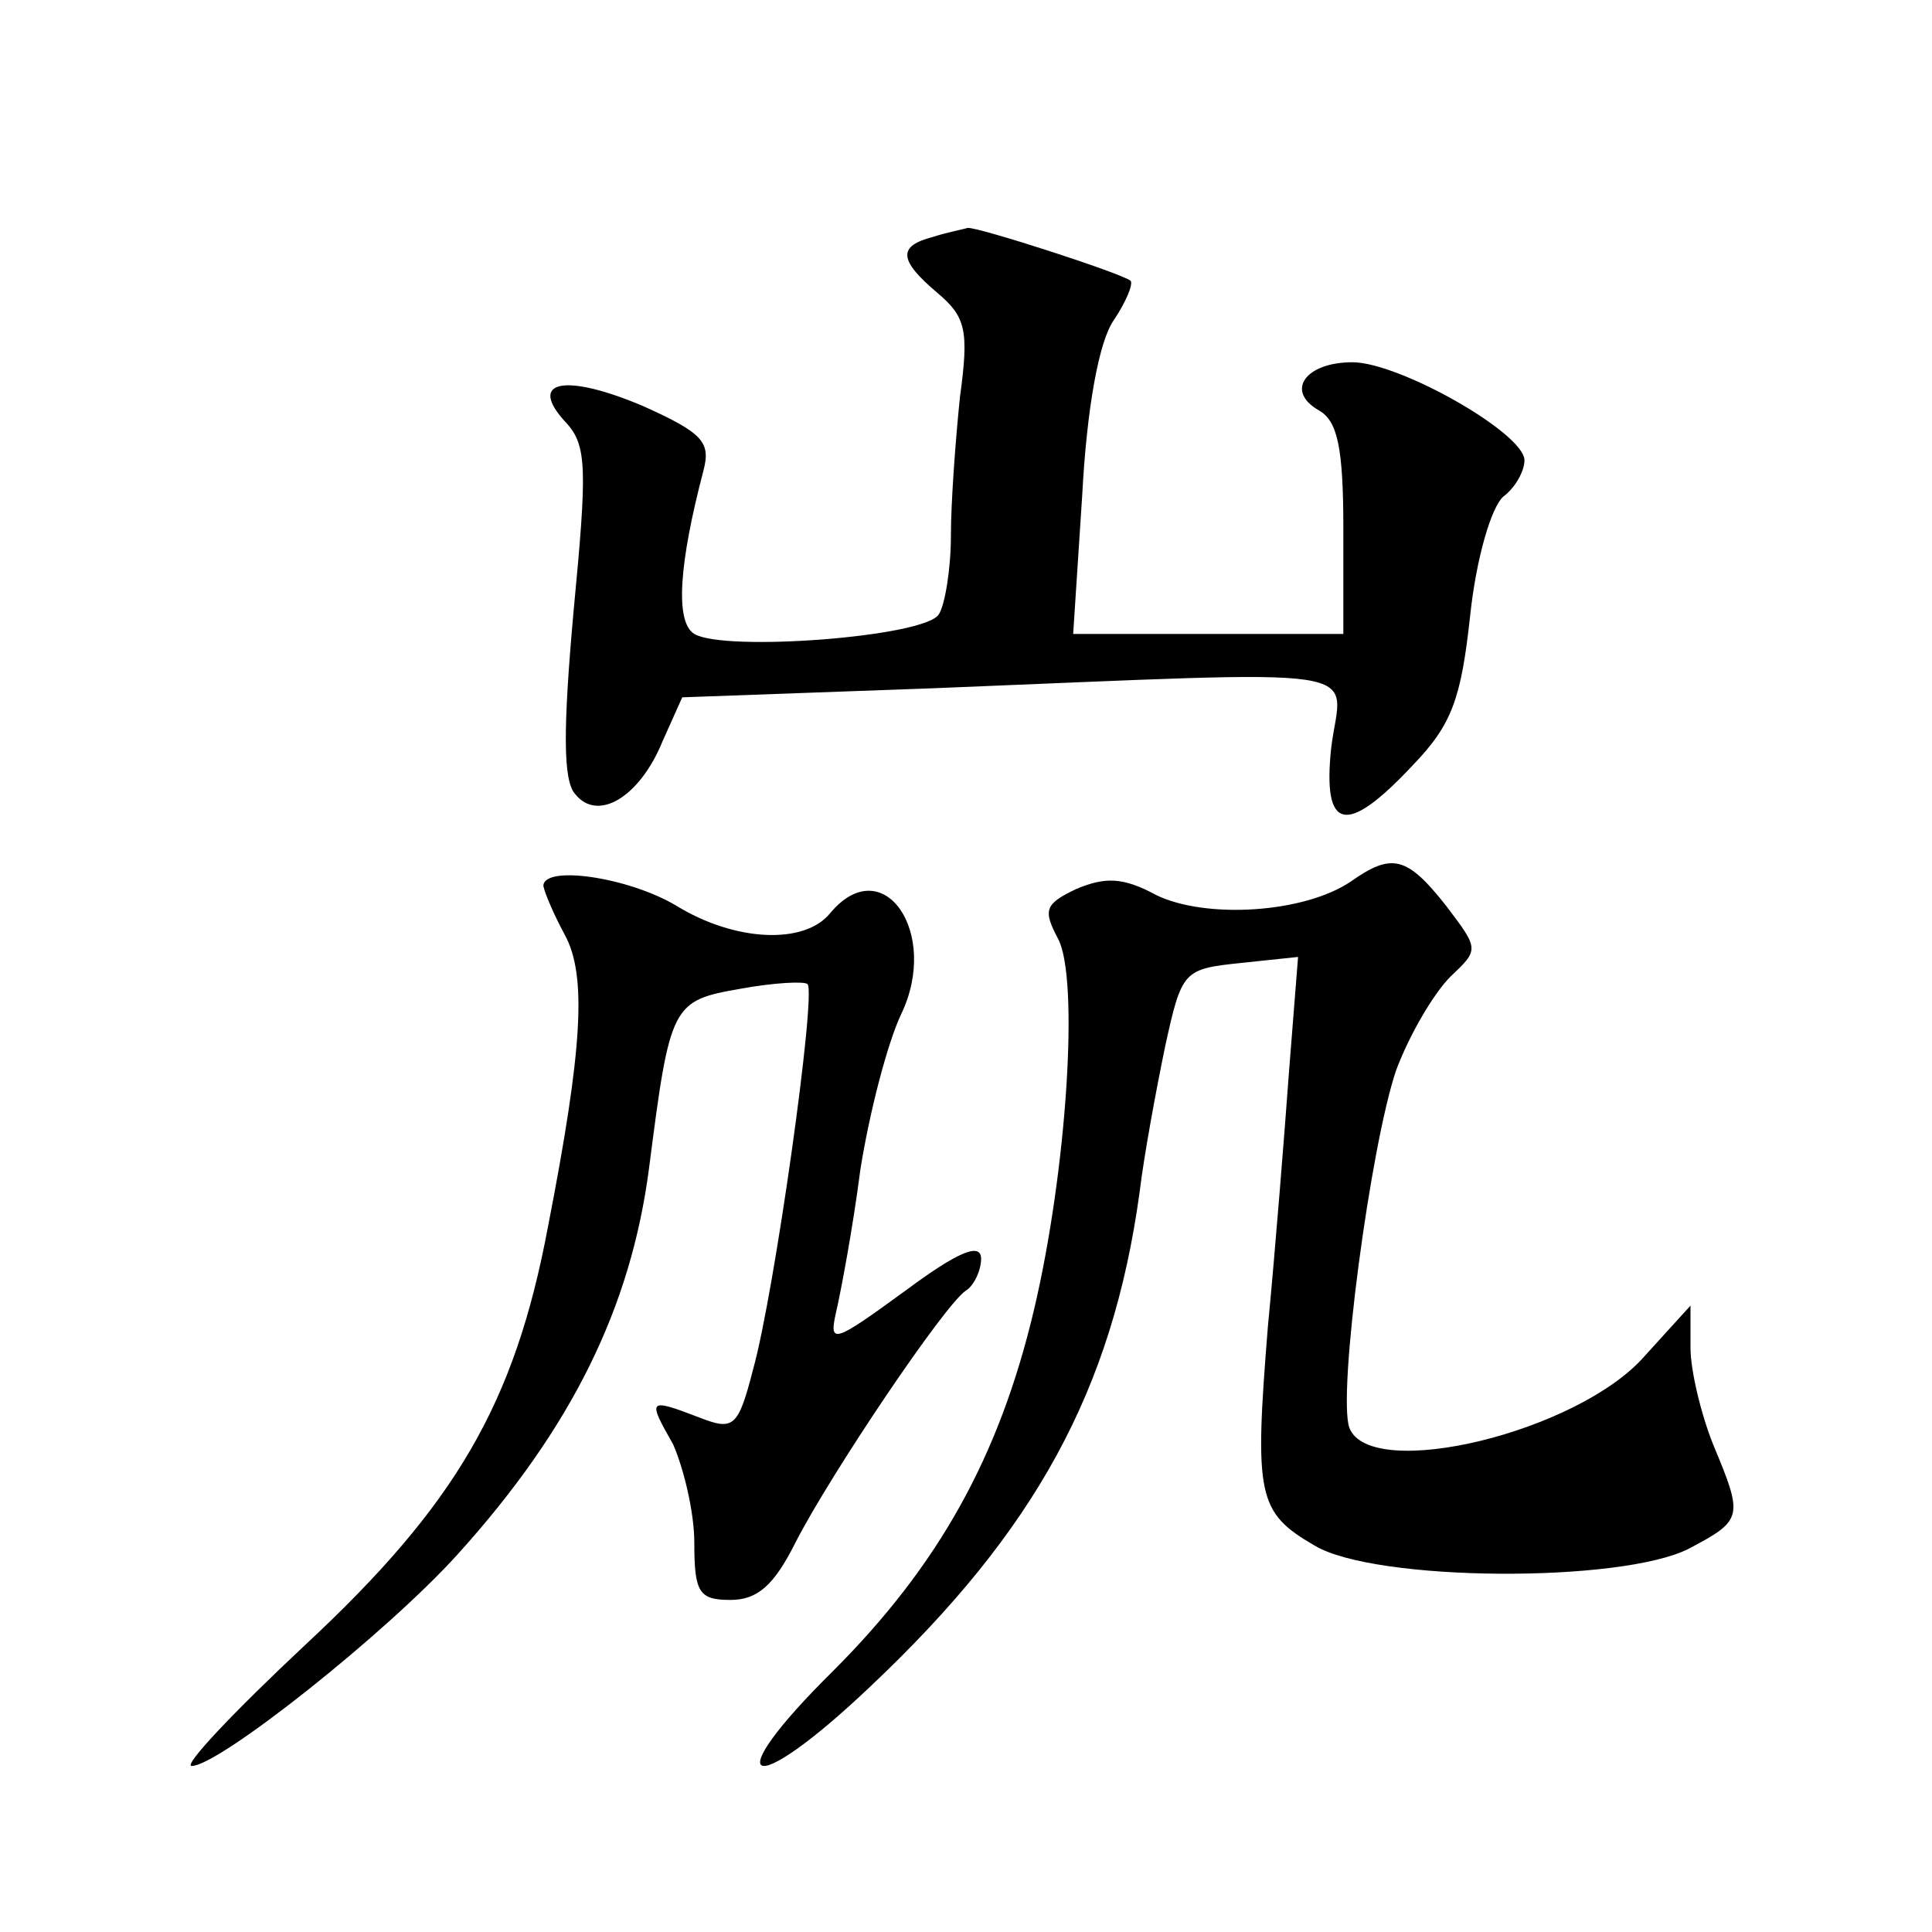 <?xml version="1.0" standalone="no"?>
<!DOCTYPE svg PUBLIC "-//W3C//DTD SVG 20010904//EN"
 "http://www.w3.org/TR/2001/REC-SVG-20010904/DTD/svg10.dtd">
<svg version="1.0" xmlns="http://www.w3.org/2000/svg"
 width="128pt" height="128pt" viewBox="0 0 128 128"
 preserveAspectRatio="xMidYMid meet">
<g transform="translate(0,128) scale(0.1,-0.1)"
fill="#0" stroke="none">
<path d="M618 1123 c-23 -6 -23 -15 3 -37 19 -16 21 -25 15 -69 -3 -29 -6 -70 -6
-92 0 -22 -4 -46 -8 -52 -9 -15 -142 -25 -162 -13 -13 8 -10 47 6 108 5 19 0 25
-40 43 -52 22 -77 17 -51 -11 14 -15 14 -31 5 -125 -7 -78 -7 -112 1 -121 15 -19
43 -2 58 35 l13 29 166 6 c299 12 271 16 264 -39 -6 -56 10 -59 54 -12 26 27 32
44 38 99 4 38 14 72 22 79 8 6 14 17 14 24 0 18 -83 65 -114 65 -31 0 -45 -19 -22
-32 12 -7 16 -24 16 -78 l0 -70 -90 0 -89 0 6 92 c3 57 11 102 21 116 8 12 13 24
11 26 -6 5 -102 36 -108 35 -3 -1 -14 -3 -23 -6z M895 696 c-31 -21 -96 -25 -129
-9 -22 12 -34 12 -53 4 -21 -10 -22 -14 -12 -33 14 -26 6 -153 -16 -246 -23 -97
-63 -169 -133 -239 -78 -77 -56 -87 25 -10 109 103 160 196 178 327 3 25 11 68
17 97 11 50 12 51 50 55 l38 4 -6 -76 c-3 -41 -9 -117 -14 -169 -9 -112 -7 -123
31 -145 40 -24 203 -25 248 -2 36 19 36 21 16 69 -8 20 -15 49 -15 64 l0 28 -30
-33 c-44 -51 -182 -84 -196 -48 -8 22 14 187 31 237 9 24 25 51 36 62 19 18 19
18 -3 47 -26 33 -36 35 -63 16z M360 693 c1 -5 7 -19 14 -32 15 -27 12 -76 -11
-194 -22 -117 -61 -184 -161 -277 -47 -44 -81 -80 -75 -80 18 0 129 88 176 140
76 84 115 164 127 256 14 109 15 111 61 119 22 4 42 5 44 3 6 -6 -22 -205 -36 -255
-10 -39 -13 -41 -36 -32 -34 13 -34 12 -17 -18 7 -16 14 -45 14 -65 0 -33 3 -38
24 -38 18 0 29 10 43 38 23 45 99 158 113 167 5 3 10 13 10 21 0 11 -15 5 -50 -21
-48 -35 -51 -36 -46 -14 3 13 11 55 16 94 6 38 18 84 27 103 26 54 -12 109 -47
67 -17 -21 -63 -19 -102 5 -32 19 -88 27 -88 13z"/>
</g>
</svg>
